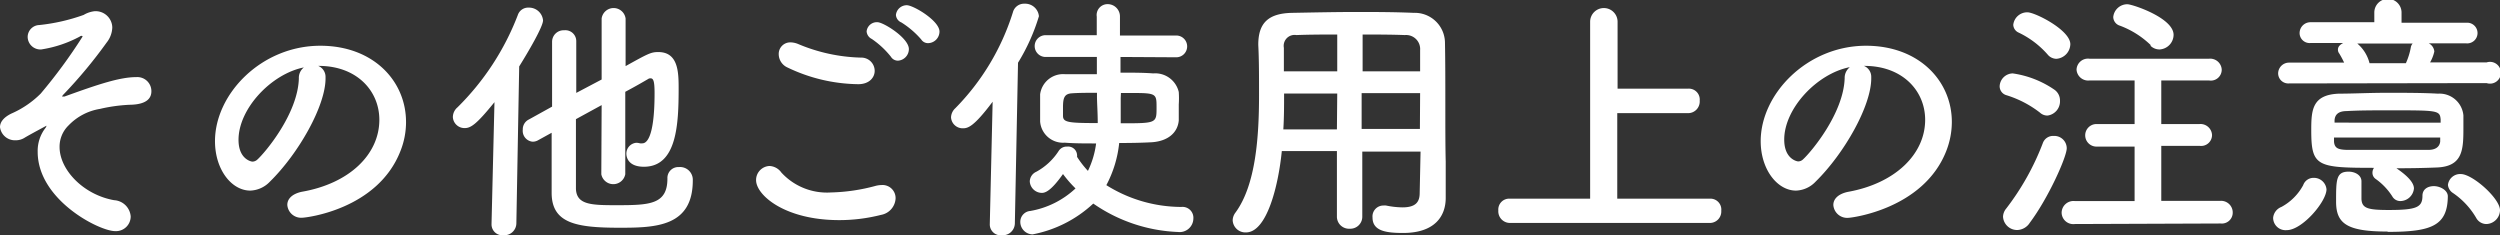 <svg xmlns="http://www.w3.org/2000/svg" width="229.54" height="21.6" viewBox="0 0 229.54 21.6">
  <rect x="0" y="0" width="229.54" height="21.6" fill="#333333" stroke="none"/>
  <g>
    <path d="M10.56,21.22c-1.44,0-7.1-2.86-7.1-7.28a3.44,3.44,0,0,1,.69-2.16.53.53,0,0,0,.12-.24s0,0,0,0-1.61.86-2,1.1a1.51,1.51,0,0,1-.84.24A1.38,1.38,0,0,1,0,11.67c0-.44.31-.89,1.06-1.25A8.73,8.73,0,0,0,3.74,8.59,47.36,47.36,0,0,0,7.58,3.36s0-.07-.09-.07a.29.29,0,0,0-.17.07A11,11,0,0,1,3.79,4.54,1.17,1.17,0,0,1,2.54,3.38,1.1,1.1,0,0,1,3.6,2.3a17.34,17.34,0,0,0,4.08-.93,2.5,2.5,0,0,1,1-.34,1.53,1.53,0,0,1,1.63,1.49,2.34,2.34,0,0,1-.52,1.39A43.37,43.37,0,0,1,5.88,8.62c-.12.12-.17.19-.17.24s0,0,.07,0a.44.44,0,0,0,.15,0C9.05,7.73,11,7.08,12.53,7.08a1.29,1.29,0,0,1,1.37,1.3c0,.57-.34,1.22-2,1.24A14.92,14.92,0,0,0,9.17,10,5.13,5.13,0,0,0,6.31,11.5a2.72,2.72,0,0,0-.84,2c0,2.07,2.16,4.37,5,4.88A1.62,1.62,0,0,1,12,19.87,1.35,1.35,0,0,1,10.56,21.22Z" style="fill: #fff"/>
    <path d="M34.83,11c0-2.67-2.08-4.95-5.56-4.95h-.05a1.09,1.09,0,0,1,.67,1V7.2c0,2.52-2.47,6.89-5.11,9.48a2.6,2.6,0,0,1-1.8.82c-1.71,0-3.24-1.92-3.24-4.54,0-4.34,4.27-8.76,9.67-8.76,4.85,0,7.87,3.22,7.87,7a7.14,7.14,0,0,1-.53,2.71c-2.11,5.33-8.64,6.08-9,6.08a1.27,1.27,0,0,1-1.37-1.18c0-.53.41-1,1.32-1.2C32.1,16.85,34.83,14.16,34.83,11ZM27.9,6.19c-3,.6-6,3.79-6,6.65,0,1.8,1.2,2,1.27,2a.68.68,0,0,0,.46-.19c.72-.65,3.72-4.21,3.81-7.45A1.22,1.22,0,0,1,27.9,6.19Z" style="fill: #fff"/>
    <path d="M45.4,9.38c-1.69,2.09-2.19,2.38-2.74,2.38a1.07,1.07,0,0,1-1.08-1A1.18,1.18,0,0,1,42,9.86a23.93,23.93,0,0,0,5.54-8.47,1,1,0,0,1,1-.69,1.29,1.29,0,0,1,1.32,1.17c0,.58-1.35,2.88-2.19,4.23l-.26,14.42a1.11,1.11,0,0,1-1.18,1.08,1,1,0,0,1-1.1-1v-.05Zm9.84.27-2.36,1.29c0,2.64,0,5.21,0,6.39.05,1.49,1.44,1.51,3.77,1.51,3,0,4.63-.07,4.63-2.45a1,1,0,0,1,1.06-1.05,1.17,1.17,0,0,1,1.27,1.22c0,4.23-3.36,4.35-6.68,4.35-3.93,0-6.26-.36-6.28-3.17,0-1.35,0-3.39,0-5.55l-1.27.7a1,1,0,0,1-.48.12A1,1,0,0,1,48,11.9a1,1,0,0,1,.56-.93l2.13-1.18c0-2.3,0-4.51,0-5.95A1.06,1.06,0,0,1,51.8,2.78a1,1,0,0,1,1.11,1v0c0,1.08,0,2.83,0,4.75L55.24,7.3V1.7a1.11,1.11,0,0,1,2.2,0V6.07c2.07-1.15,2.33-1.29,3-1.29,1.82,0,1.87,1.82,1.87,3.31,0,3.26-.14,7.22-3.19,7.22-1.54,0-1.61-1-1.61-1.2a1,1,0,0,1,.91-1,1.33,1.33,0,0,1,.34.05.75.75,0,0,0,.21,0c.24,0,1.13-.12,1.13-4.61,0-1.15-.12-1.36-.38-1.36a.38.38,0,0,0-.22.07c-.41.24-1.15.67-2.09,1.17V16a1.12,1.12,0,0,1-2.2,0Z" style="fill: #fff"/>
    <path d="M77.05,20.21c-5,0-7.63-2.3-7.63-3.67a1.29,1.29,0,0,1,1.24-1.3,1.42,1.42,0,0,1,1.08.6,5.68,5.68,0,0,0,4.56,1.83,17,17,0,0,0,4.08-.6,2.36,2.36,0,0,1,.56-.08,1.2,1.2,0,0,1,1.29,1.23,1.62,1.62,0,0,1-1.34,1.51A15.54,15.54,0,0,1,77.05,20.21ZM78.8,7.73a15.36,15.36,0,0,1-6.51-1.54A1.35,1.35,0,0,1,71.5,5a1.06,1.06,0,0,1,1.08-1.11,1.92,1.92,0,0,1,.7.15,15.79,15.79,0,0,0,5.78,1.25,1.22,1.22,0,0,1,1.25,1.22C80.31,7.1,79.83,7.73,78.8,7.73Zm3-2.52a8,8,0,0,0-1.75-1.63.84.84,0,0,1-.48-.7.94.94,0,0,1,1-.84c.53,0,2.88,1.44,2.88,2.47a1.07,1.07,0,0,1-1,1.06A.75.75,0,0,1,81.8,5.21Zm2.78-1.59a8.07,8.07,0,0,0-1.82-1.56.8.8,0,0,1-.5-.69,1,1,0,0,1,1-.89c.6,0,3,1.42,3,2.42a1.07,1.07,0,0,1-1,1.06A.74.74,0,0,1,84.58,3.62Z" style="fill: #fff"/>
    <path d="M90.88,20.52l.26-11.18c-1.75,2.33-2.28,2.44-2.74,2.44a1.07,1.07,0,0,1-1.08-1,1.19,1.19,0,0,1,.39-.84A21.83,21.83,0,0,0,93,1.13,1.06,1.06,0,0,1,94.07.34a1.27,1.27,0,0,1,1.32,1.15,18.05,18.05,0,0,1-1.92,4.27l-.29,14.76A1.11,1.11,0,0,1,92,21.6a1,1,0,0,1-1.12-1.05Zm12-15.29V6.67c1.08,0,2.11,0,3,.07a2.22,2.22,0,0,1,2.35,1.71,8.7,8.7,0,0,1,0,1.15c0,.55,0,1.08,0,1.46-.1,1.13-1,1.9-2.47,2-.89.05-1.92.07-3,.07A10.55,10.55,0,0,1,101.58,17a13,13,0,0,0,6.89,2,1,1,0,0,1,1.1,1.08,1.26,1.26,0,0,1-1.41,1.22,14.61,14.61,0,0,1-7.78-2.61,11.28,11.28,0,0,1-5.57,2.83,1.15,1.15,0,0,1-1.13-1.15,1,1,0,0,1,.92-1,8.1,8.1,0,0,0,4.15-2.07,10.76,10.76,0,0,1-1.15-1.32c-1.16,1.64-1.68,1.73-1.95,1.73a1.12,1.12,0,0,1-1.1-1.05,1,1,0,0,1,.6-.89,5.68,5.68,0,0,0,2.06-1.92.87.87,0,0,1,.77-.39.82.82,0,0,1,.91.75.68.68,0,0,1,0,.19,8.86,8.86,0,0,0,1,1.29,8.09,8.09,0,0,0,.75-2.52c-1.06,0-2,0-2.88-.07a2.11,2.11,0,0,1-2.26-1.94c0-.39,0-.84,0-1.27s0-.89,0-1.23a2.13,2.13,0,0,1,2.26-1.85c.84,0,1.87,0,2.95,0V5.23H96a1,1,0,0,1-1-1,1,1,0,0,1,1-1h4.7l0-1.7v0a1,1,0,0,1,1-1.15,1.13,1.13,0,0,1,1.13,1.13c0,.6,0,1.18,0,1.75H108a1,1,0,0,1,1,1,1,1,0,0,1-1,1Zm-2.16,3.29c-.86,0-1.66,0-2.33.05S97.6,9,97.6,9.86c0,.27,0,.56,0,.77,0,.6.46.67,3.19.67,0-1-.07-1.84-.07-2.44ZM102.9,9c0,.74,0,1.53,0,2.32,3.29,0,3.29,0,3.29-1.44s0-1.34-3.27-1.34Z" style="fill: #fff"/>
    <path d="M130.43,13.92h-5.35v6A1.1,1.1,0,0,1,123.93,21a1.11,1.11,0,0,1-1.18-1.13v-6h-5.06c-.31,3.17-1.37,7.47-3.29,7.47a1.17,1.17,0,0,1-1.22-1.11,1.2,1.2,0,0,1,.24-.69c1.87-2.52,2.18-6.92,2.18-10.81,0-1.7,0-3.28-.07-4.6V4.1c0-2,.93-2.88,3.12-2.92s4-.08,5.88-.08c1.68,0,3.38,0,5.28.08a2.77,2.77,0,0,1,2.86,2.66c.07,3.53,0,8.31.07,11l0,3.28v.05c0,1.68-1,3.22-3.92,3.22-1.58,0-2.8-.19-2.8-1.42a1,1,0,0,1,1-1.1,1.1,1.1,0,0,1,.24,0,7.8,7.8,0,0,0,1.51.17c1.22,0,1.58-.5,1.58-1.32Zm-7.65-5.33H117.9c0,1.06,0,2.19-.07,3.29h4.92Zm0-5.42c-1.23,0-2.48,0-3.75.05a1,1,0,0,0-1.15,1.17V6.55h4.9Zm7.61,3.38c0-.69,0-1.37,0-1.94a1.29,1.29,0,0,0-1.4-1.39c-1.29-.05-2.59-.05-3.88-.05V6.55Zm0,2h-5.37l0,3.29h5.35Z" style="fill: #fff"/>
    <path d="M138.62,20.47a1.07,1.07,0,0,1-1.05-1.15,1,1,0,0,1,1.05-1.08H146V2a1.26,1.26,0,0,1,2.52,0V8.14H155a1,1,0,0,1,1.06,1.1A1.07,1.07,0,0,1,155,10.39h-6.51v7.85h8.55a1,1,0,0,1,1,1.11,1.05,1.05,0,0,1-1,1.12Z" style="fill: #fff"/>
    <path d="M176.76,11c0-2.67-2.09-4.95-5.57-4.95h-.05a1.08,1.08,0,0,1,.67,1V7.2c0,2.52-2.47,6.89-5.11,9.48a2.59,2.59,0,0,1-1.8.82c-1.7,0-3.24-1.92-3.24-4.54,0-4.34,4.27-8.76,9.67-8.76,4.85,0,7.88,3.22,7.88,7a7.33,7.33,0,0,1-.53,2.71C176.57,19.2,170,20,169.7,20a1.27,1.27,0,0,1-1.37-1.18c0-.53.41-1,1.32-1.2C174,16.85,176.76,14.16,176.76,11Zm-6.94-4.83c-3,.6-6,3.79-6,6.65,0,1.8,1.2,2,1.27,2a.64.64,0,0,0,.46-.19c.72-.65,3.72-4.21,3.82-7.45A1.24,1.24,0,0,1,169.82,6.19Z" style="fill: #fff"/>
    <path d="M187.3,10.34a9.69,9.69,0,0,0-3.08-1.6.85.85,0,0,1-.62-.82,1.23,1.23,0,0,1,1.2-1.18,9,9,0,0,1,3.82,1.49,1.2,1.2,0,0,1,.52,1A1.32,1.32,0,0,1,188,10.61,1,1,0,0,1,187.3,10.34Zm-2.09,10.78a1.3,1.3,0,0,1-1.3-1.22,1.24,1.24,0,0,1,.29-.75,23.57,23.57,0,0,0,3.36-6,1,1,0,0,1,1-.67,1.14,1.14,0,0,1,1.2,1.13c0,.79-1.68,4.56-3.39,6.84A1.42,1.42,0,0,1,185.21,21.12ZM188,5a8.3,8.3,0,0,0-2.64-2,.82.82,0,0,1-.51-.72,1.29,1.29,0,0,1,1.3-1.15c.7,0,3.94,1.63,3.94,2.93a1.38,1.38,0,0,1-1.28,1.34A1.06,1.06,0,0,1,188,5Zm2.49,15.57a1.07,1.07,0,0,1-1.2-1.05,1.09,1.09,0,0,1,1.2-1.06l5.5,0V13.46l-3.5,0a1,1,0,1,1,0-2.07l3.5,0v-4l-4.15,0a1.07,1.07,0,0,1-1.18-1,1.05,1.05,0,0,1,1.18-1h11a1.06,1.06,0,0,1,1.15,1,1,1,0,0,1-1.15,1l-4.4,0v4l3.51,0a1.06,1.06,0,0,1,1.15,1,1,1,0,0,1-1.15,1l-3.51,0v5.05l5.45,0a1.07,1.07,0,0,1,1.11,1.08,1,1,0,0,1-1.11,1Zm7-16.41a8.18,8.18,0,0,0-2.84-1.8.85.85,0,0,1-.62-.8,1.3,1.3,0,0,1,1.3-1.17c.45,0,4.24,1.25,4.24,2.81a1.36,1.36,0,0,1-1.27,1.34A1.17,1.17,0,0,1,197.43,4.18Z" style="fill: #fff"/>
    <path d="M208.71,20a1.19,1.19,0,0,1,.76-1,4.92,4.92,0,0,0,2-2,1,1,0,0,1,.94-.67,1.16,1.16,0,0,1,1.2,1.05c0,1.13-2.23,3.75-3.65,3.75A1.14,1.14,0,0,1,208.71,20Zm1.46-12.34a.93.93,0,0,1-1-.91,1,1,0,0,1,1-1h5.06a9.14,9.14,0,0,0-.45-.84.55.55,0,0,1-.12-.36c0-.26.19-.45.48-.6h-3a.92.92,0,0,1-1-.91,1,1,0,0,1,1-1H218V1.15a1.25,1.25,0,0,1,2.5,0v.94h5.93a.95.95,0,1,1,0,1.89H223a.92.92,0,0,1,.51.75,3.56,3.56,0,0,1-.39,1h5.19a1,1,0,1,1,0,1.9Zm11.47,9.63a1.27,1.27,0,0,1-1.24,1.17.84.84,0,0,1-.75-.43,5.75,5.75,0,0,0-1.54-1.61.68.68,0,0,1-.28-.55.78.78,0,0,1,.14-.46c-5.28,0-5.76-.14-5.76-3.48,0-1.85.1-3.24,2.55-3.33,1.24,0,2.8-.08,4.41-.08s3.27,0,4.68.08a2.2,2.2,0,0,1,2.33,2c0,.34,0,.77,0,1.18,0,2-.07,3.53-2.5,3.6-1.2.05-2.42.07-3.65.07C221.21,16.25,221.64,16.85,221.64,17.31Zm-7.34-4.66c0,.14,0,.26,0,.38.05.6.39.72,1.13.75,1.18,0,2.69,0,4.23,0,1.12,0,2.27,0,3.33,0,.55,0,1-.22,1.06-.77,0-.12,0-.24,0-.36Zm9.79-1.37c0-.1,0-.19,0-.29-.07-.84-.27-.84-4.63-.84-1.44,0-2.89,0-4,.07-.8,0-1.08.36-1.11.84v.22Zm-4.87,10c-3.72,0-4.73-.72-4.73-2.74s0-2.76,1.15-2.76c.58,0,1.18.31,1.18.89s0,1.37,0,1.63c.05.84.56,1,2.5,1,2.55,0,3.1-.24,3.1-1.3,0-.62.5-.89,1.05-.89s1.28.36,1.28.94C224.72,20.74,223.23,21.29,219.22,21.29ZM216.44,4a3.47,3.47,0,0,1,1.12,1.8h3.34a6.17,6.17,0,0,0,.45-1.44.67.67,0,0,1,.17-.36ZM227.35,20a7.06,7.06,0,0,0-2.13-2.28,1,1,0,0,1-.46-.74,1.13,1.13,0,0,1,1.18-1c1.08,0,3.6,2.24,3.6,3.32a1.29,1.29,0,0,1-1.25,1.27A1.07,1.07,0,0,1,227.35,20Z" style="fill: #fff"/>
  </g>
</svg>
